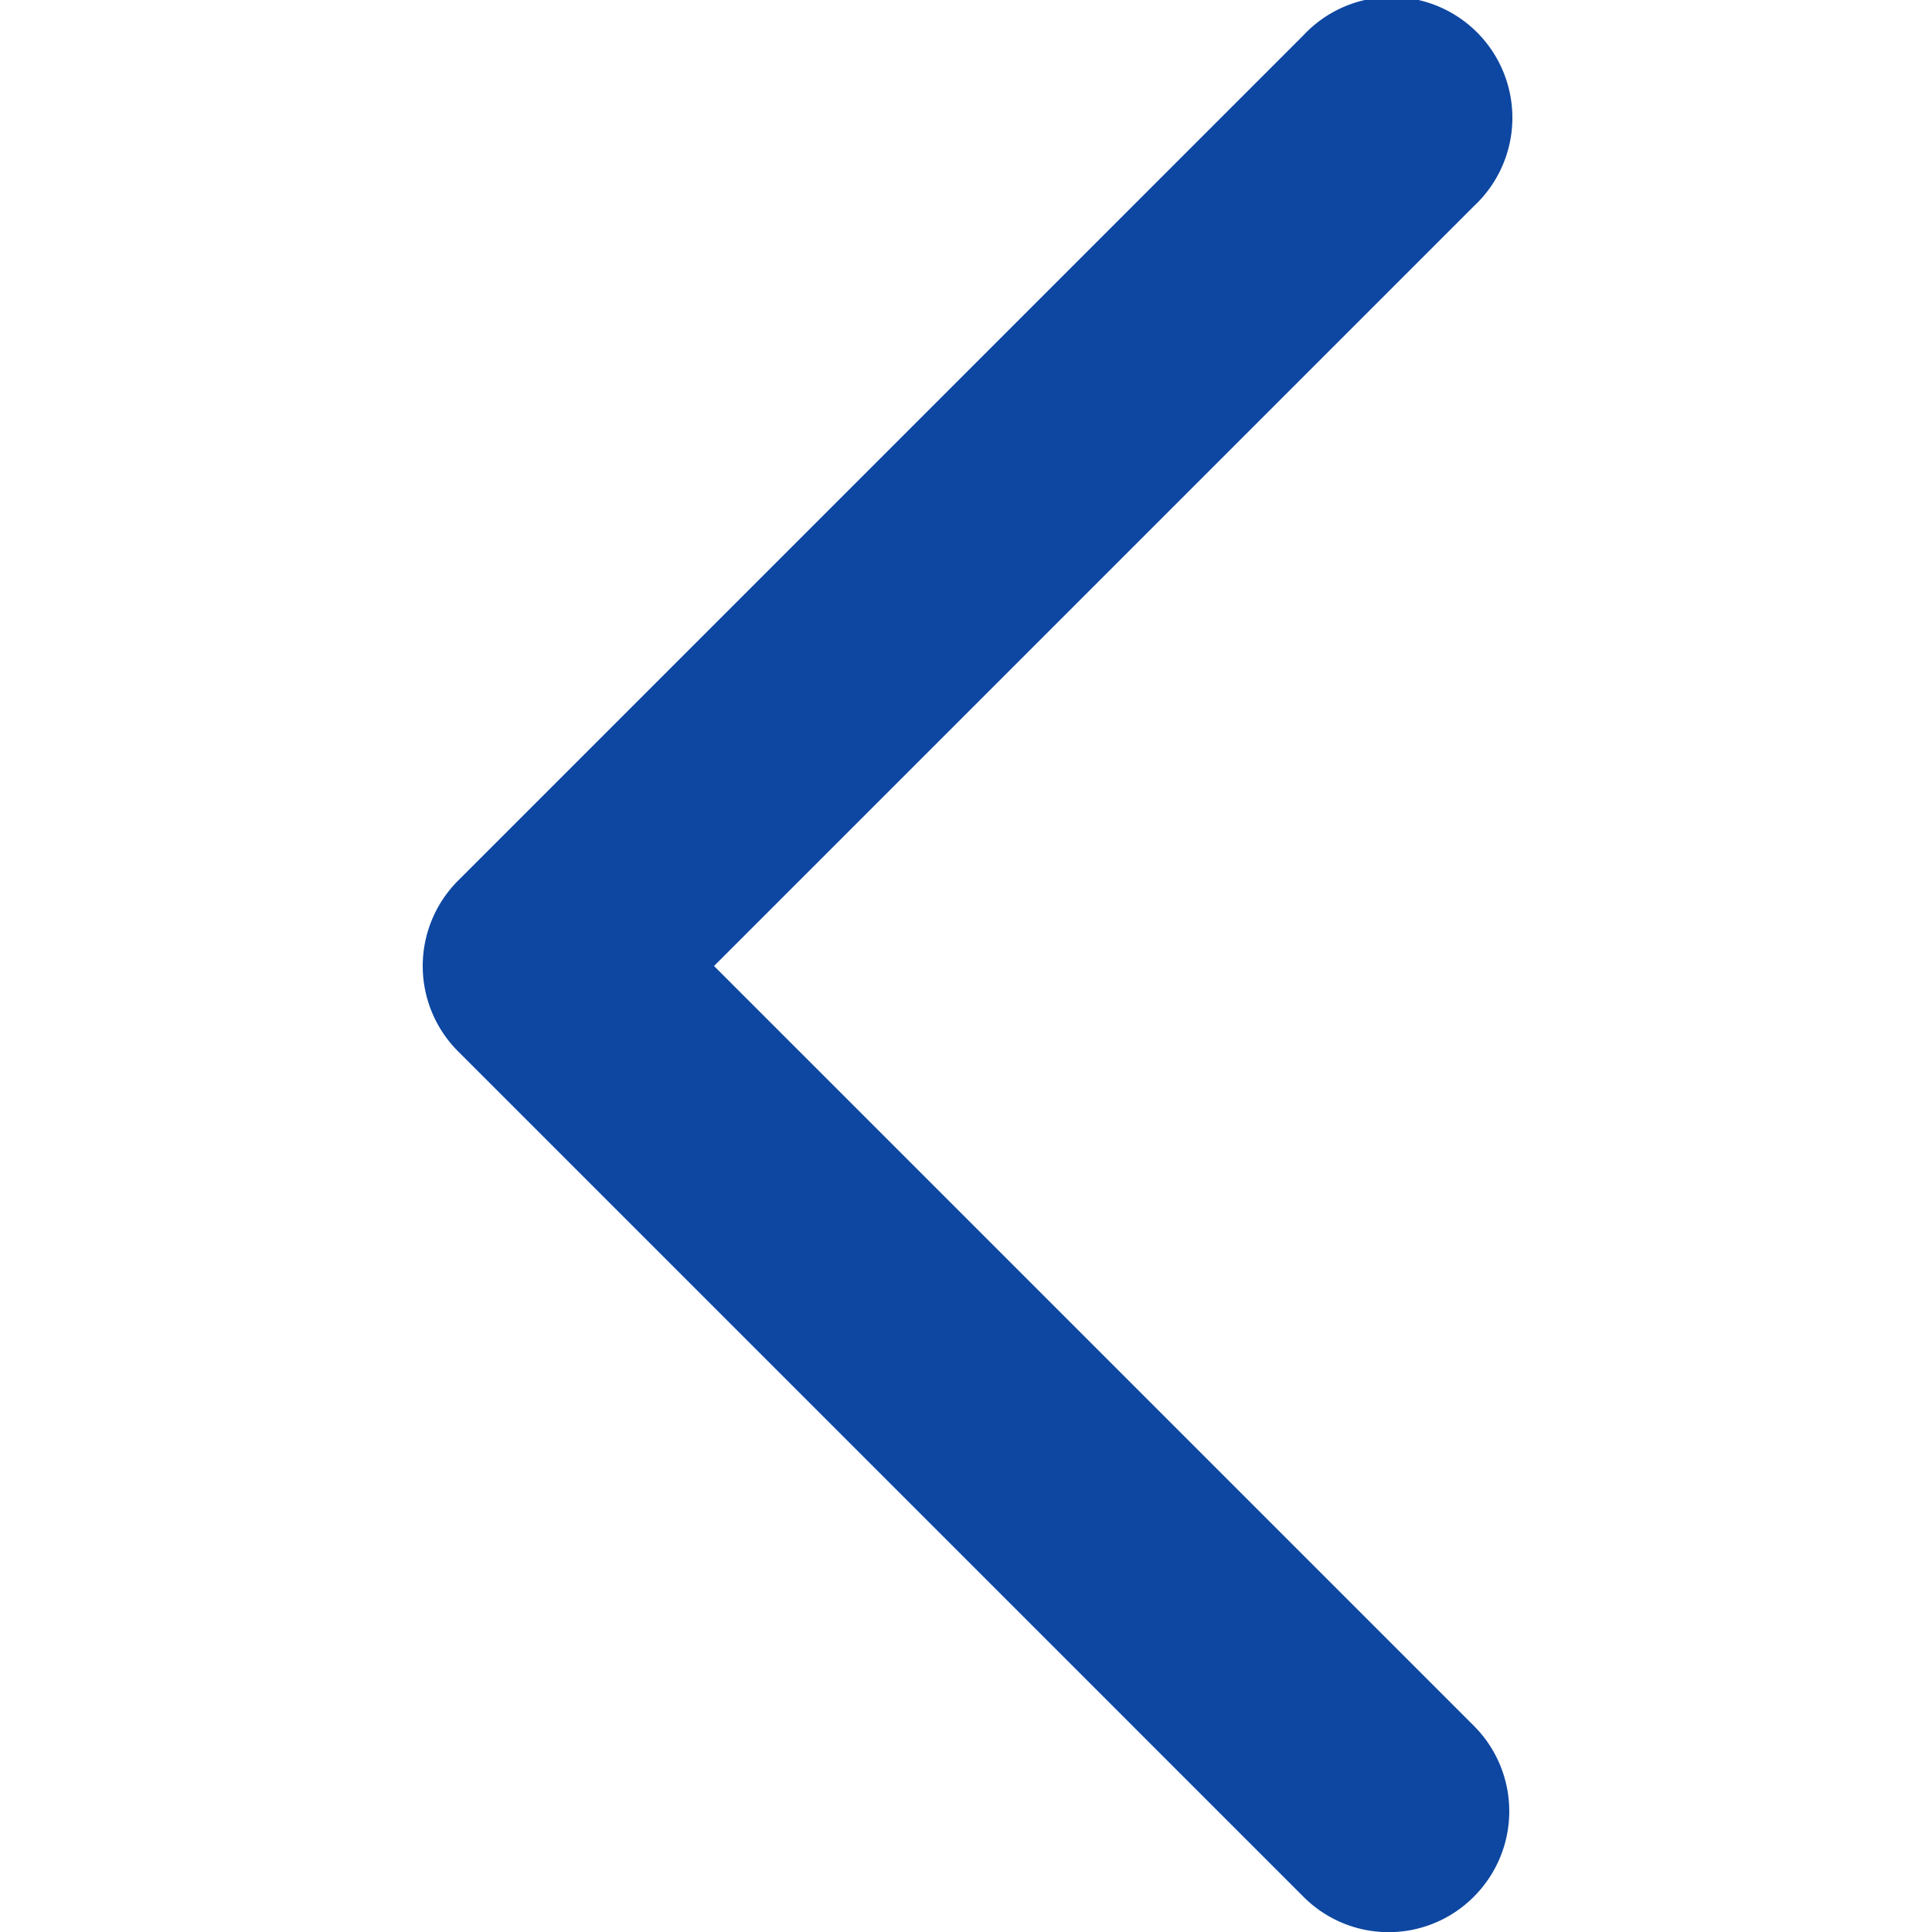 <svg width="12" height="12" viewBox="0 0 12 12" xmlns="http://www.w3.org/2000/svg">
    <path d="m4.435 6 4.72-4.72A.75.75 0 1 0 8.095.22l-5.25 5.25a.75.75 0 0 0 0 1.06l5.25 5.25a.746.746 0 0 0 1.06 0 .75.75 0 0 0 0-1.06L4.435 6z" fill="#0D47A1" fill-rule="evenodd"/>
</svg>
